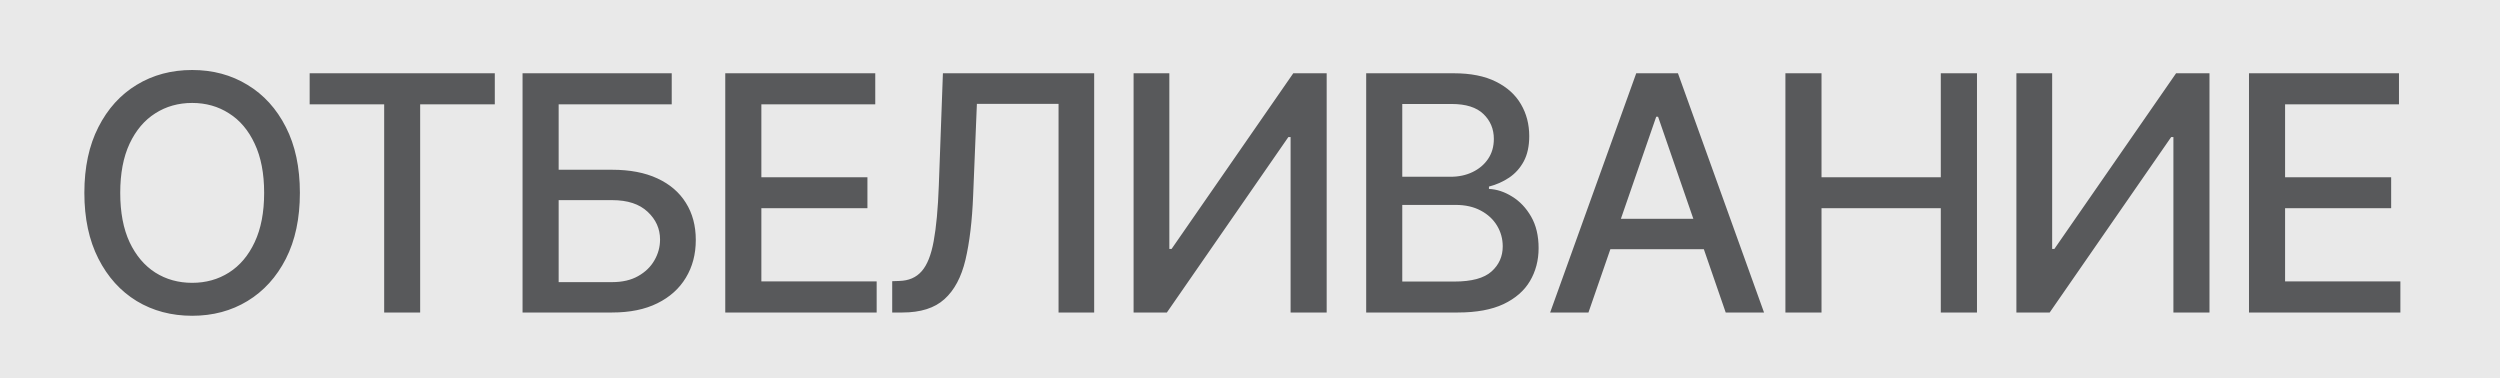 <?xml version="1.0" encoding="UTF-8"?> <svg xmlns="http://www.w3.org/2000/svg" width="152" height="23" viewBox="0 0 152 23" fill="none"><rect width="152" height="23" fill="#E9E9E9"></rect><path d="M18.233 11.727C18.233 13.28 17.949 14.616 17.381 15.733C16.812 16.846 16.034 17.703 15.044 18.304C14.059 18.901 12.939 19.199 11.685 19.199C10.425 19.199 9.301 18.901 8.311 18.304C7.326 17.703 6.55 16.843 5.982 15.726C5.413 14.608 5.129 13.276 5.129 11.727C5.129 10.174 5.413 8.841 5.982 7.729C6.55 6.611 7.326 5.754 8.311 5.158C9.301 4.556 10.425 4.256 11.685 4.256C12.939 4.256 14.059 4.556 15.044 5.158C16.034 5.754 16.812 6.611 17.381 7.729C17.949 8.841 18.233 10.174 18.233 11.727ZM16.06 11.727C16.06 10.544 15.868 9.547 15.484 8.737C15.106 7.923 14.585 7.307 13.922 6.891C13.264 6.469 12.518 6.259 11.685 6.259C10.847 6.259 10.098 6.469 9.44 6.891C8.782 7.307 8.261 7.923 7.878 8.737C7.499 9.547 7.31 10.544 7.31 11.727C7.31 12.911 7.499 13.91 7.878 14.724C8.261 15.534 8.782 16.15 9.44 16.571C10.098 16.988 10.847 17.196 11.685 17.196C12.518 17.196 13.264 16.988 13.922 16.571C14.585 16.15 15.106 15.534 15.484 14.724C15.868 13.91 16.06 12.911 16.06 11.727ZM18.827 6.344V4.455H30.084V6.344H25.546V19H23.358V6.344H18.827ZM31.771 19V4.455H40.841V6.344H33.966V10.321H37.219C38.298 10.321 39.215 10.496 39.968 10.847C40.725 11.197 41.303 11.692 41.7 12.331C42.103 12.97 42.304 13.723 42.304 14.589C42.304 15.456 42.103 16.221 41.7 16.884C41.303 17.546 40.725 18.065 39.968 18.439C39.215 18.813 38.298 19 37.219 19H31.771ZM33.966 17.153H37.219C37.844 17.153 38.372 17.03 38.803 16.784C39.238 16.538 39.567 16.218 39.79 15.825C40.017 15.432 40.131 15.011 40.131 14.561C40.131 13.908 39.88 13.347 39.378 12.878C38.876 12.404 38.156 12.168 37.219 12.168H33.966V17.153ZM44.096 19V4.455H53.216V6.344H46.291V10.776H52.74V12.658H46.291V17.111H53.301V19H44.096ZM54.246 19V17.097L54.672 17.082C55.25 17.068 55.705 16.872 56.036 16.493C56.372 16.114 56.616 15.503 56.768 14.661C56.924 13.818 57.028 12.693 57.08 11.287L57.329 4.455H66.526V19H64.36V6.315H59.395L59.168 11.869C59.107 13.427 58.95 14.736 58.7 15.797C58.449 16.853 58.022 17.651 57.421 18.19C56.825 18.73 55.975 19 54.871 19H54.246ZM68.922 4.455H71.096V15.136H71.231L78.631 4.455H80.662V19H78.468V8.332H78.333L70.946 19H68.922V4.455ZM83.064 19V4.455H88.39C89.422 4.455 90.277 4.625 90.954 4.966C91.631 5.302 92.138 5.759 92.474 6.337C92.81 6.91 92.978 7.556 92.978 8.276C92.978 8.882 92.867 9.393 92.645 9.81C92.422 10.222 92.124 10.553 91.75 10.804C91.38 11.05 90.973 11.23 90.528 11.344V11.486C91.011 11.509 91.482 11.666 91.942 11.954C92.406 12.239 92.789 12.643 93.092 13.169C93.395 13.695 93.547 14.334 93.547 15.087C93.547 15.83 93.371 16.498 93.021 17.09C92.675 17.677 92.14 18.143 91.416 18.489C90.692 18.829 89.766 19 88.639 19H83.064ZM85.258 17.118H88.426C89.477 17.118 90.23 16.914 90.684 16.507C91.139 16.1 91.366 15.591 91.366 14.98C91.366 14.521 91.25 14.099 91.018 13.716C90.786 13.332 90.455 13.027 90.024 12.8C89.598 12.572 89.091 12.459 88.504 12.459H85.258V17.118ZM85.258 10.747H88.199C88.691 10.747 89.134 10.652 89.527 10.463C89.924 10.274 90.239 10.008 90.471 9.668C90.708 9.322 90.826 8.915 90.826 8.446C90.826 7.845 90.616 7.34 90.194 6.933C89.773 6.526 89.127 6.322 88.255 6.322H85.258V10.747ZM96.578 19H94.249L99.483 4.455H102.019L107.253 19H104.923L100.811 7.097H100.698L96.578 19ZM96.969 13.304H104.526V15.151H96.969V13.304ZM108.553 19V4.455H110.748V10.776H118V4.455H120.201V19H118V12.658H110.748V19H108.553ZM122.597 4.455H124.771V15.136H124.905L132.306 4.455H134.337V19H132.143V8.332H132.008L124.621 19H122.597V4.455ZM136.739 19V4.455H145.858V6.344H138.933V10.776H145.382V12.658H138.933V17.111H145.943V19H136.739Z" fill="#58595B"></path></svg> 